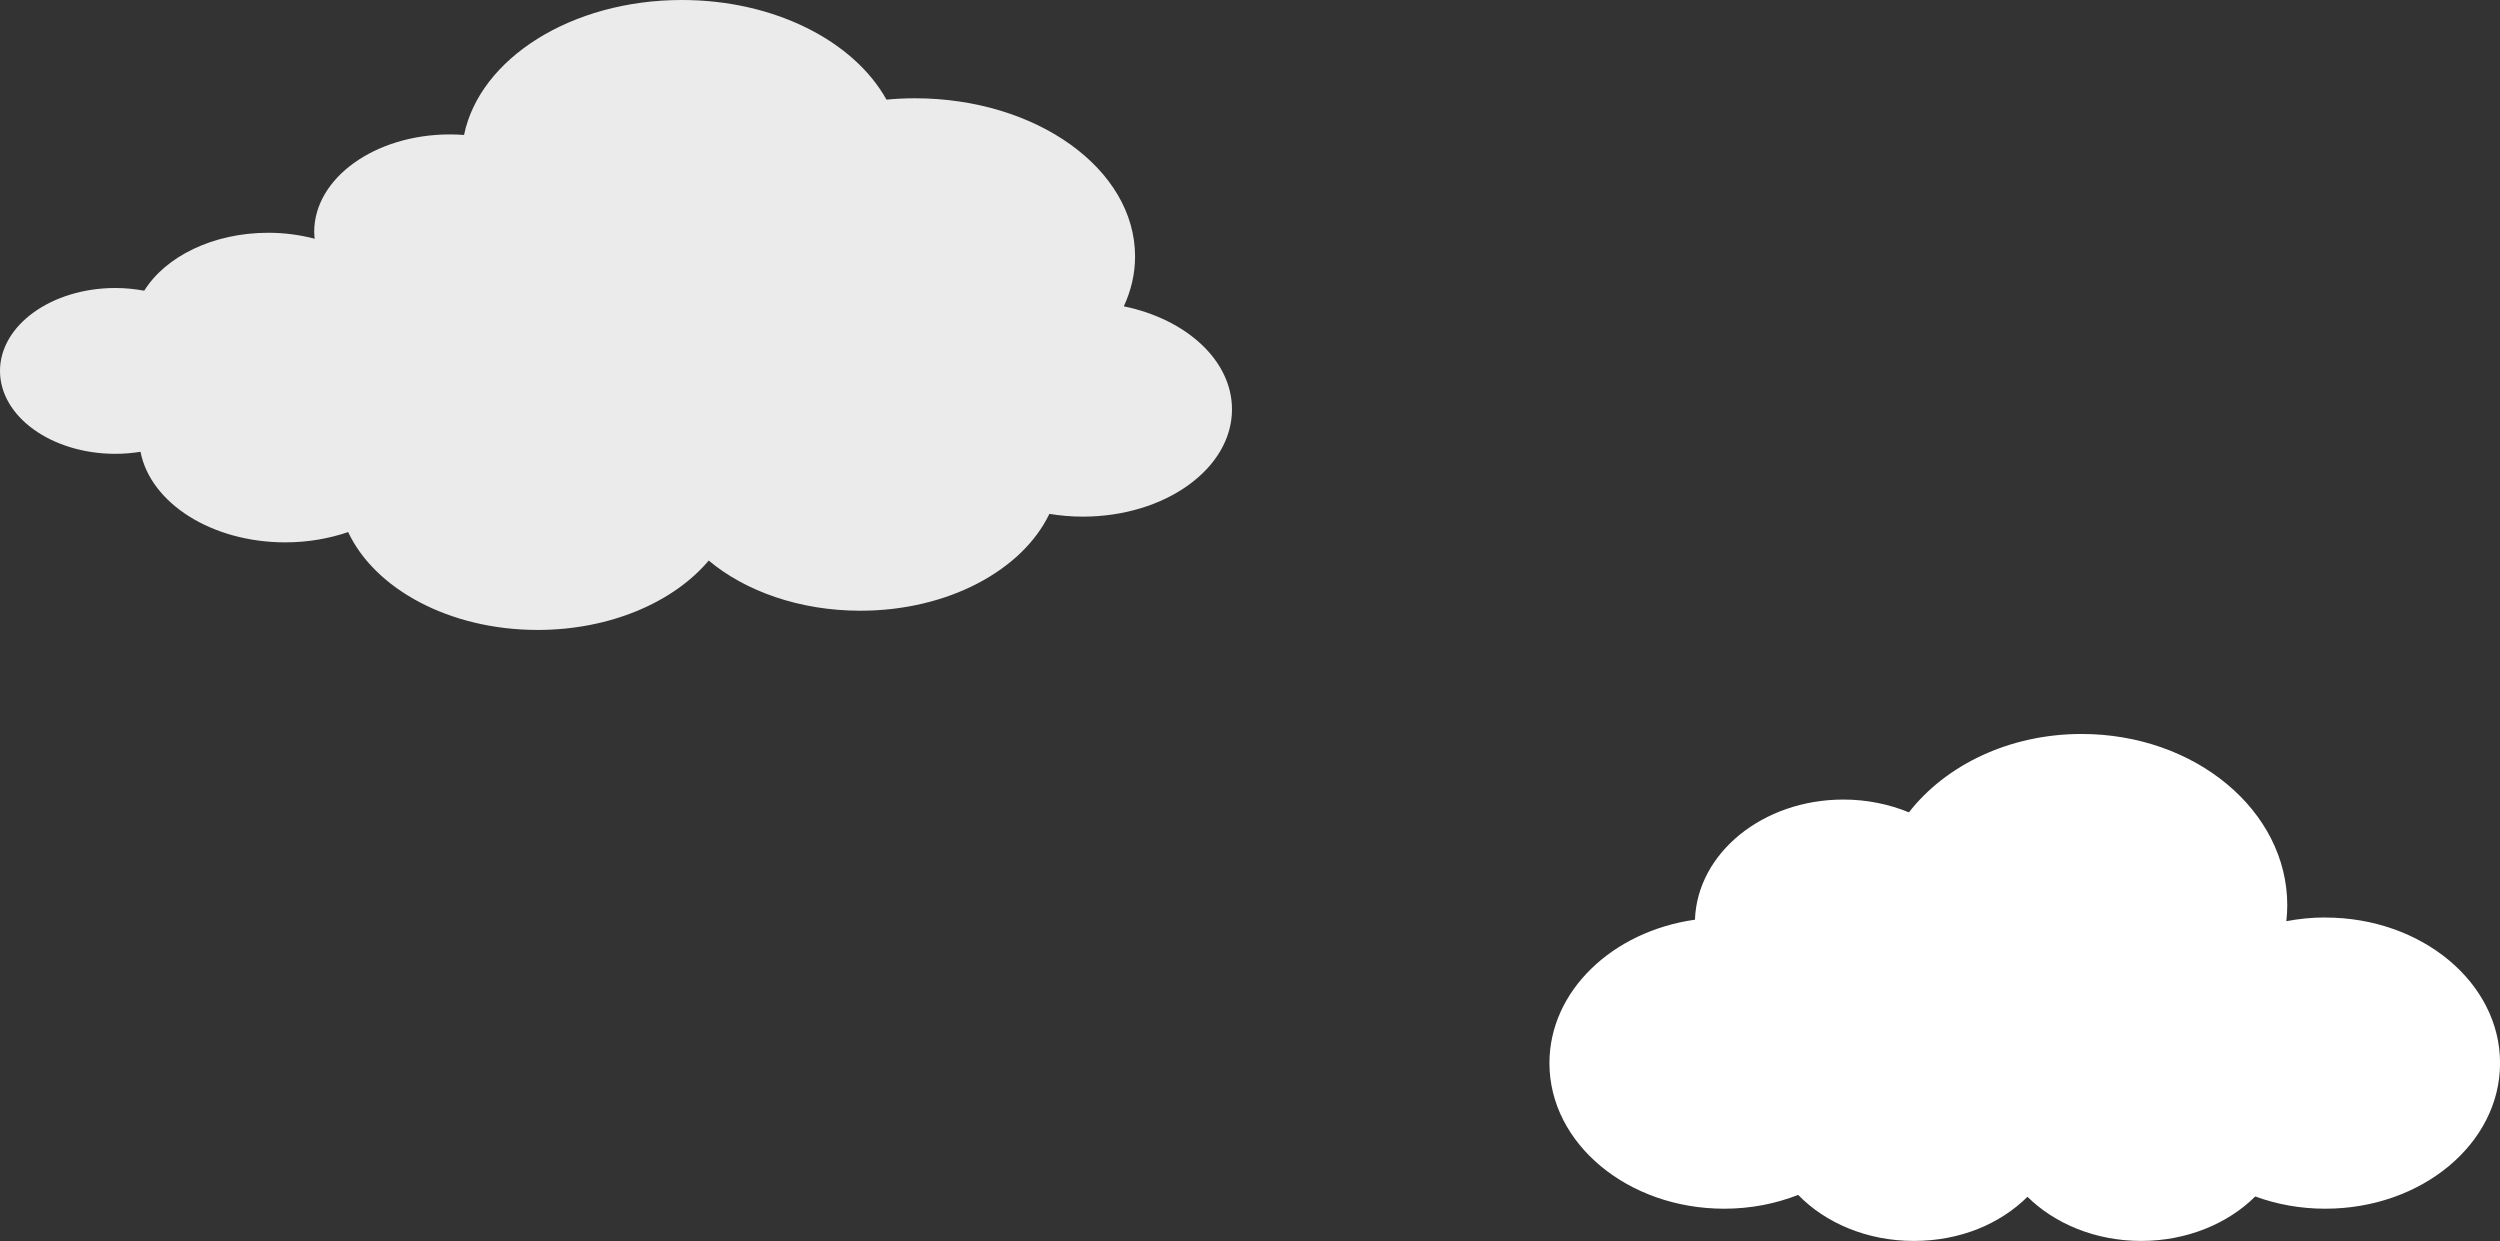 <?xml version="1.0" encoding="UTF-8"?>
<svg id="_レイヤー_2" data-name="レイヤー_2" xmlns="http://www.w3.org/2000/svg" width="369.36" height="183.35" viewBox="0 0 369.36 183.35">
  <rect x="0" y="0" width="369.36" height="183.35" fill="#333333" stroke="none"/>
  <defs>
    <style>
      .cls-1, .cls-2 {
        fill: #fff;
      }

      .cls-2 {
        opacity: .9;
      }
    </style>
  </defs>
  <g id="_レイヤー_1-2" data-name="レイヤー_1">
    <g>
      <g id="cloud04">
        <path class="cls-1" d="M343.53,135.55c-1.98,0-3.89.2-5.74.55.09-.77.14-1.56.14-2.35,0-13.98-13.61-25.31-30.39-25.31-10.7,0-20.09,4.62-25.51,11.58-2.92-1.2-6.2-1.89-9.68-1.89-11.91,0-21.58,7.9-21.93,17.75-12.2,1.72-21.5,10.54-21.5,21.19,0,11.88,11.57,21.51,25.83,21.51,3.91,0,7.6-.74,10.92-2.04,4.03,4.15,10.18,6.8,17.08,6.8s12.77-2.54,16.8-6.52c4.03,3.98,10.05,6.52,16.8,6.52s12.82-2.56,16.85-6.57c3.17,1.16,6.66,1.81,10.34,1.81,14.27,0,25.83-9.63,25.83-21.51s-11.57-21.51-25.83-21.51Z"/>
      </g>
      <path id="cloud03" class="cls-2" d="M166.04,45.25c1.07-2.31,1.66-4.79,1.66-7.36,0-12.91-14.56-23.37-32.53-23.37-1.42,0-2.83.07-4.2.2C126.18,6.1,114.46,0,100.74,0c-16.34,0-29.86,8.66-32.18,19.94-.69-.05-1.38-.08-2.09-.08-11.07,0-20.05,6.45-20.05,14.41,0,.34.04.67.07,1-2.14-.56-4.45-.88-6.86-.88-8.17,0-15.19,3.52-18.32,8.56-1.36-.25-2.79-.4-4.26-.4-9.42,0-17.05,5.49-17.05,12.25s7.63,12.25,17.05,12.25c1.27,0,2.51-.11,3.71-.3,1.47,7.56,10.48,13.38,21.4,13.38,3.33,0,6.46-.56,9.28-1.52,3.93,8.4,14.97,14.46,27.99,14.46,10.72,0,20.11-4.11,25.28-10.25,5.41,4.53,13.44,7.41,22.41,7.41,12.94,0,23.93-5.98,27.92-14.31,1.59.26,3.23.41,4.93.41,12.18,0,22.05-7.1,22.05-15.85,0-7.23-6.75-13.32-15.97-15.22Z"/>
    </g>
  </g>
</svg>